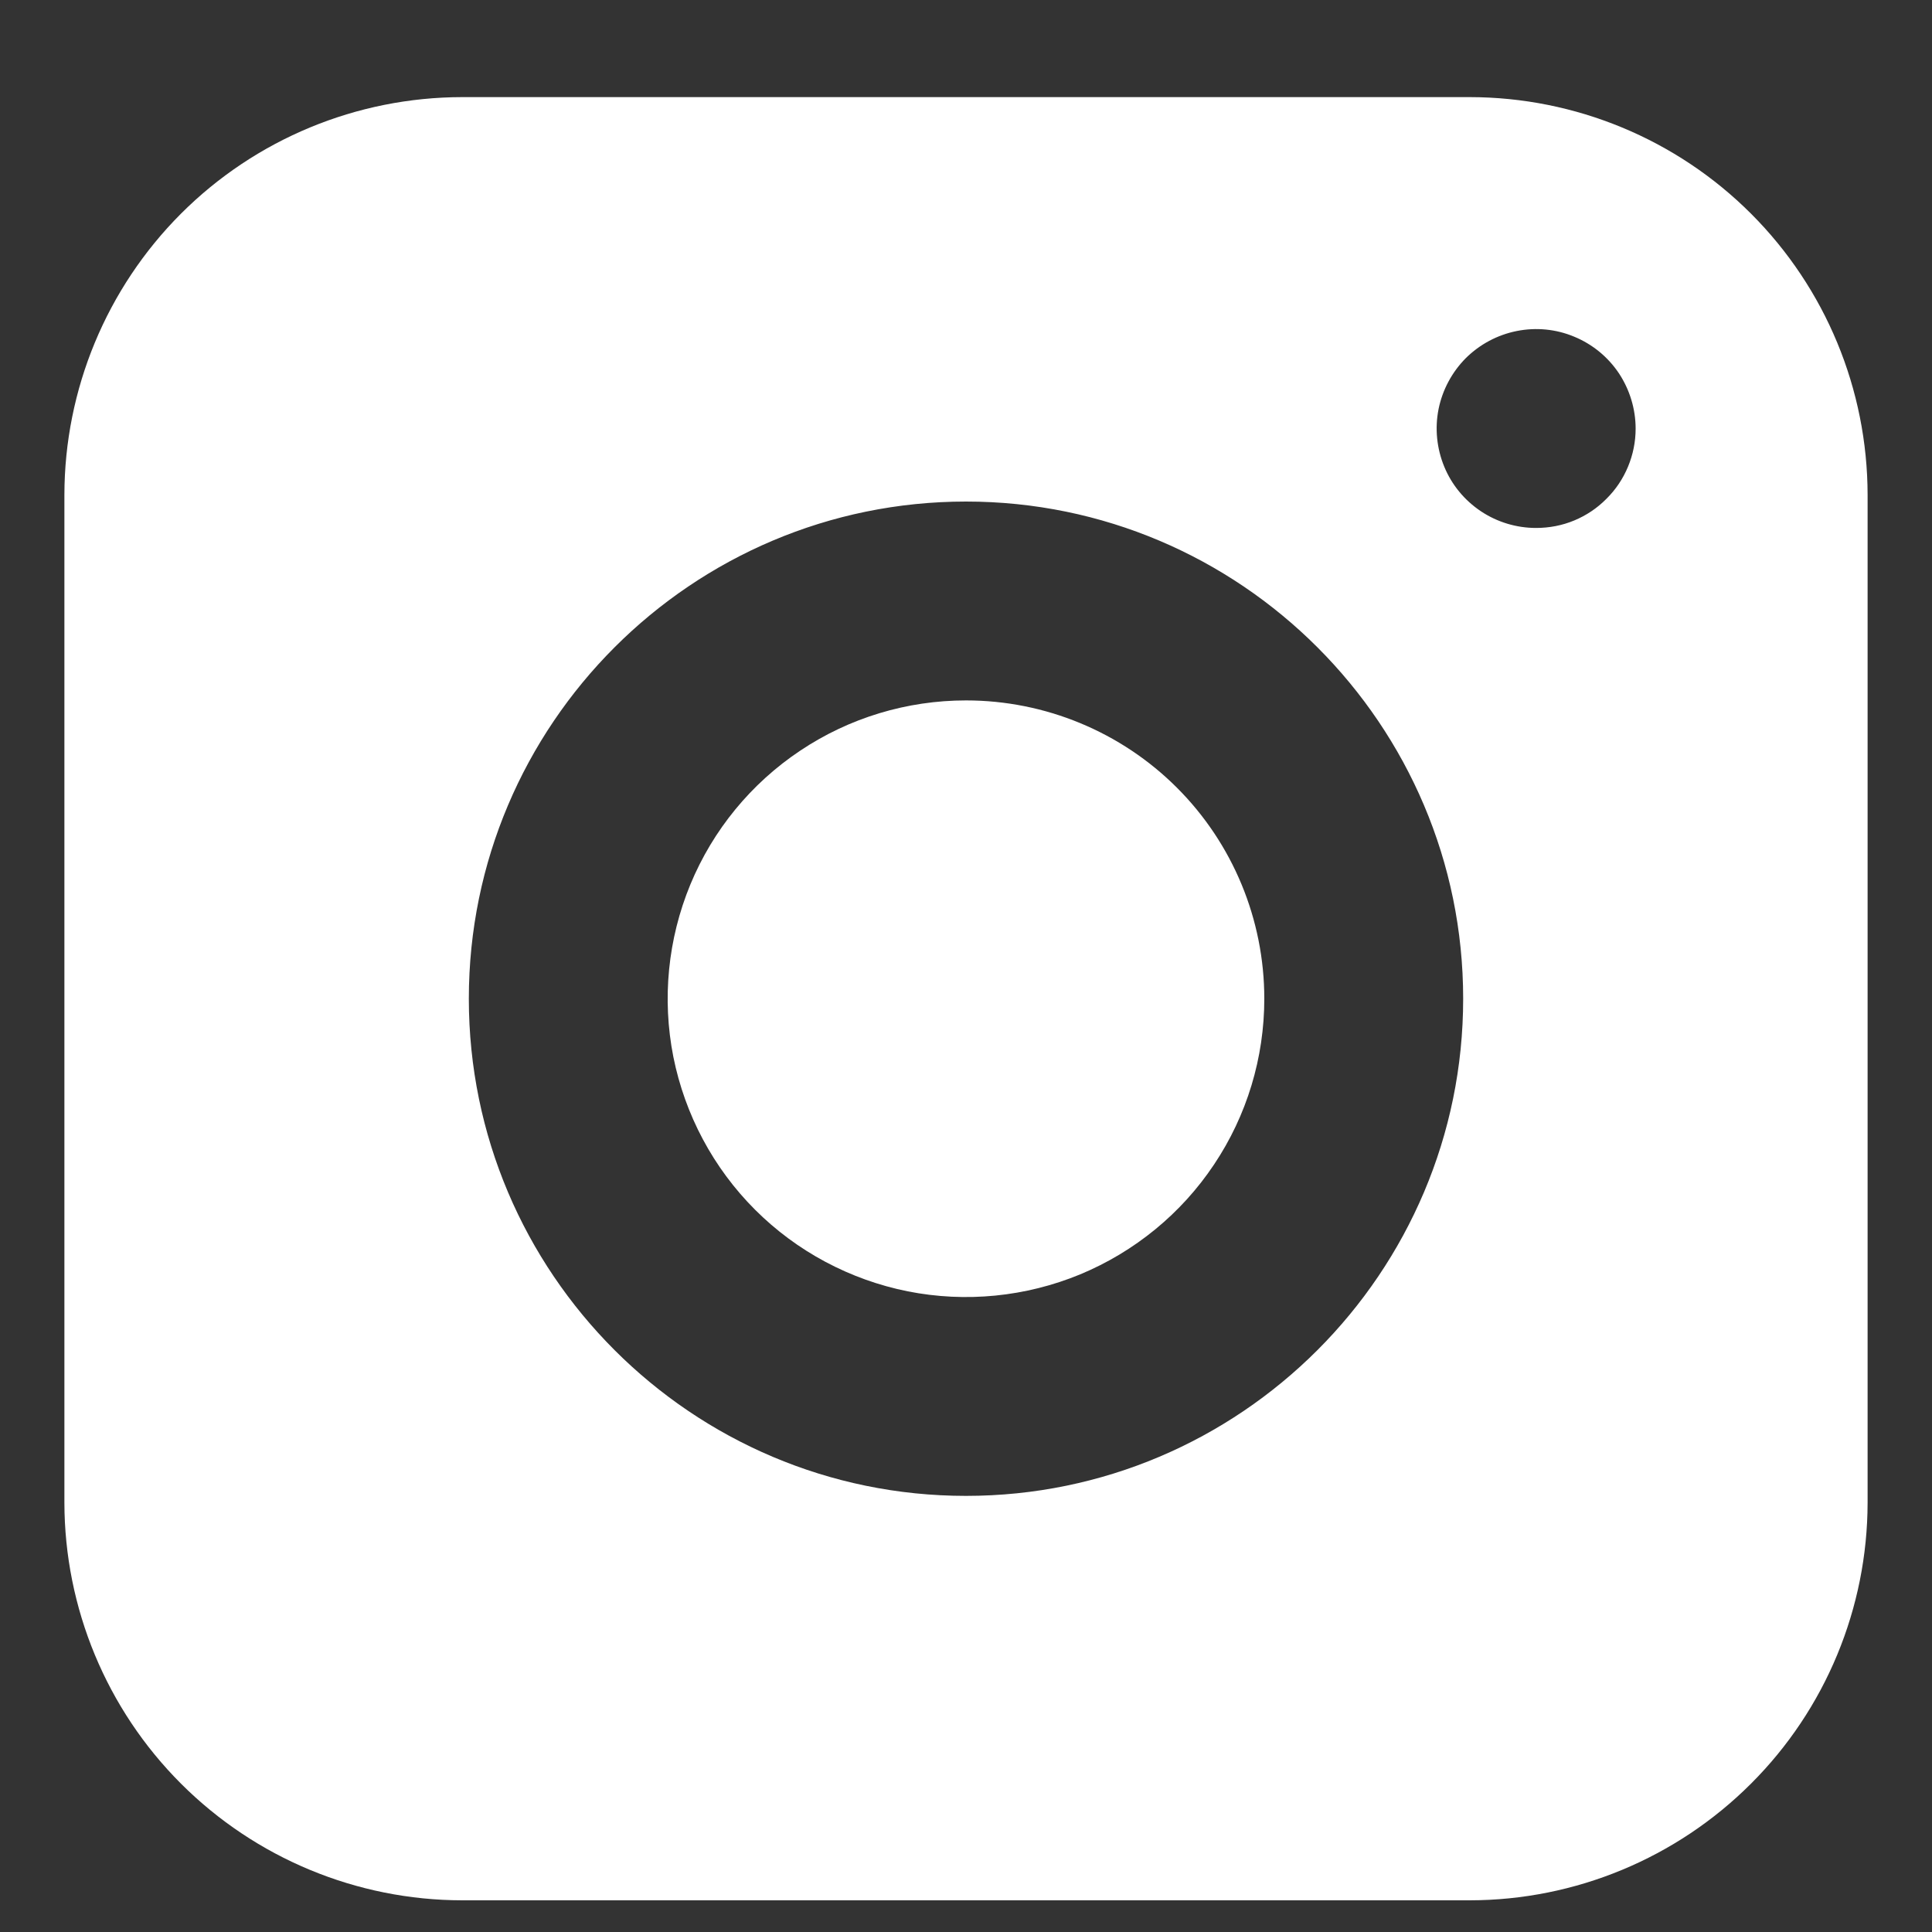 <svg width="15" height="15" viewBox="0 0 15 15" fill="none" xmlns="http://www.w3.org/2000/svg">
<rect x="0" y="0" width="15" height="15" fill="#333333" stroke="none"/>
<g clip-path="url(#clip0_278_24)">
<path d="M9.816 7.754C9.816 8.212 9.681 8.66 9.426 9.041C9.172 9.422 8.81 9.718 8.387 9.894C7.963 10.069 7.498 10.115 7.048 10.026C6.599 9.936 6.186 9.716 5.862 9.392C5.538 9.068 5.318 8.655 5.228 8.206C5.139 7.756 5.185 7.291 5.36 6.867C5.535 6.444 5.832 6.082 6.213 5.828C6.594 5.573 7.042 5.438 7.5 5.438C8.114 5.438 8.704 5.682 9.138 6.116C9.572 6.55 9.816 7.139 9.816 7.754Z" fill="white"/>
<path d="M11.412 0.754H3.588C2.769 0.755 1.984 1.08 1.405 1.659C0.827 2.238 0.501 3.023 0.5 3.842L0.5 11.666C0.501 12.485 0.827 13.27 1.405 13.848C1.984 14.427 2.769 14.753 3.588 14.754H11.412C12.231 14.753 13.016 14.427 13.595 13.848C14.174 13.27 14.499 12.485 14.5 11.666V3.842C14.499 3.023 14.174 2.238 13.595 1.659C13.016 1.08 12.231 0.755 11.412 0.754V0.754ZM7.5 11.614C5.371 11.614 3.64 9.883 3.64 7.754C3.64 5.625 5.371 3.894 7.5 3.894C9.629 3.894 11.36 5.625 11.36 7.754C11.36 9.883 9.629 11.614 7.5 11.614ZM11.926 4.099C11.774 4.099 11.624 4.054 11.497 3.969C11.37 3.884 11.271 3.764 11.213 3.623C11.155 3.482 11.139 3.326 11.169 3.176C11.199 3.027 11.273 2.889 11.38 2.781C11.489 2.673 11.626 2.6 11.776 2.57C11.926 2.54 12.081 2.555 12.222 2.614C12.363 2.672 12.484 2.771 12.569 2.898C12.653 3.025 12.699 3.175 12.699 3.328C12.699 3.429 12.679 3.529 12.64 3.623C12.601 3.717 12.544 3.802 12.472 3.873C12.401 3.945 12.316 4.002 12.222 4.041C12.128 4.08 12.028 4.099 11.926 4.099Z" fill="white"/>
</g>
<defs>
<clipPath id="clip0_278_24">
<rect width="14" height="14" fill="white" transform="translate(0.5 0.754)"/>
</clipPath>
</defs>
</svg>
